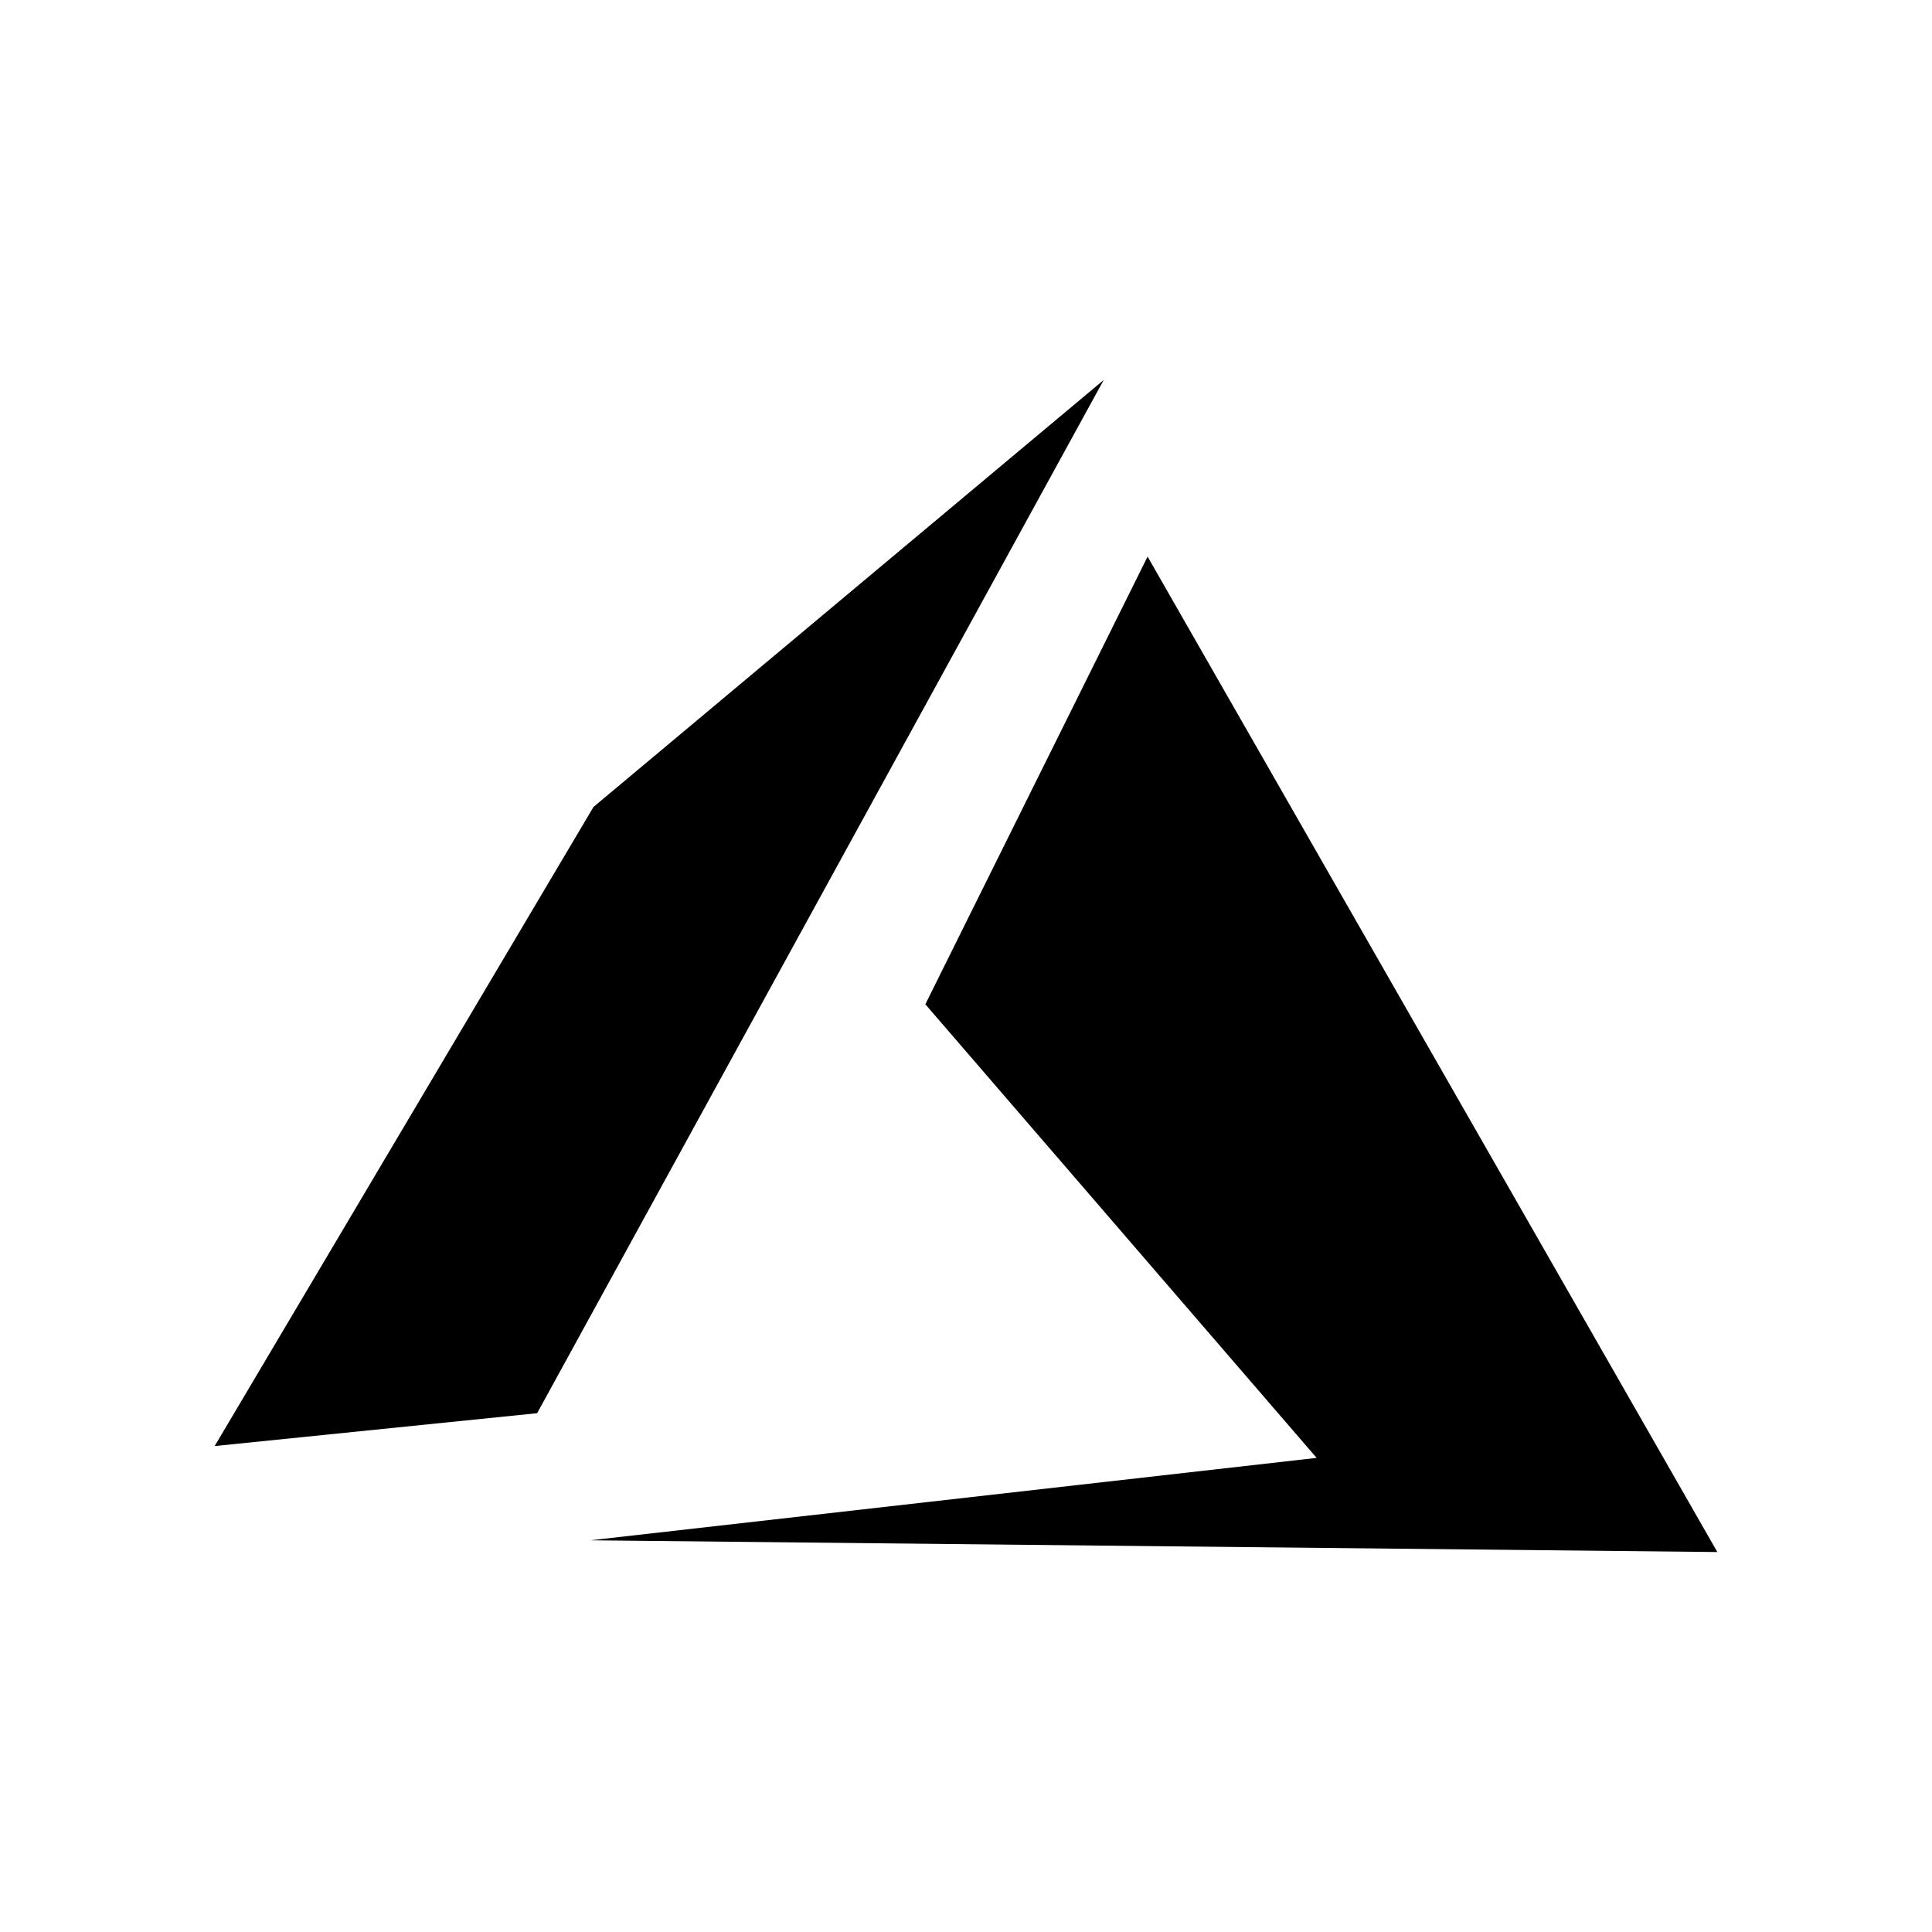 <svg xmlns="http://www.w3.org/2000/svg" width="90" height="90" viewBox="0 0 90 90" fill="none"><path fill-rule="evenodd" clip-rule="evenodd" d="M53.459 25.929L43.106 46.783L61.334 67.914L27.5 71.753L80 72.3L53.459 25.929ZM51.416 17.7L27.647 37.591L10 67.363L25.022 65.832L51.416 17.7Z" fill="black"></path></svg>